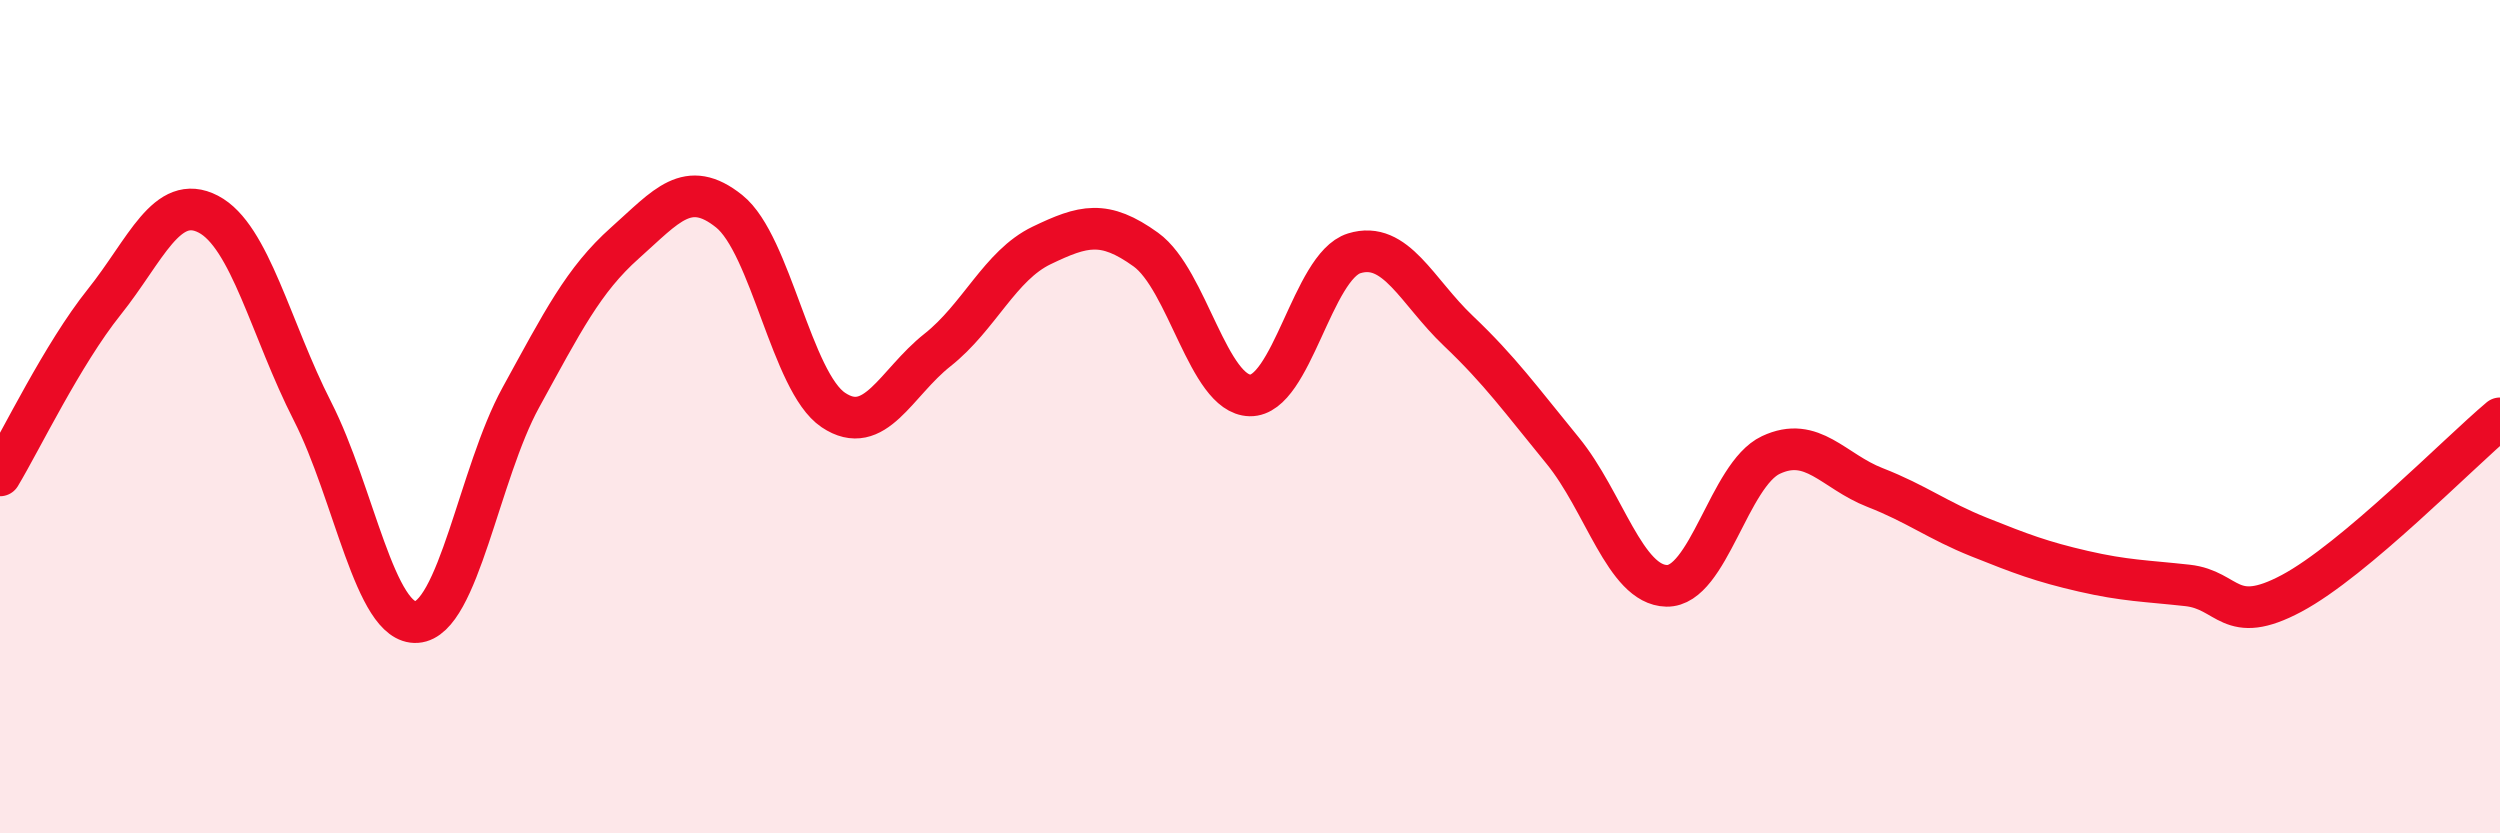 
    <svg width="60" height="20" viewBox="0 0 60 20" xmlns="http://www.w3.org/2000/svg">
      <path
        d="M 0,11.41 C 0.5,10.58 1.5,8.5 2.5,7.25 C 3.5,6 4,4.62 5,5.14 C 6,5.66 6.5,7.91 7.5,9.87 C 8.5,11.83 9,15 10,14.93 C 11,14.86 11.5,11.36 12.5,9.54 C 13.5,7.72 14,6.72 15,5.83 C 16,4.94 16.5,4.27 17.5,5.07 C 18.5,5.87 19,9.17 20,9.84 C 21,10.51 21.5,9.19 22.5,8.4 C 23.5,7.61 24,6.37 25,5.89 C 26,5.41 26.5,5.27 27.5,5.99 C 28.5,6.71 29,9.47 30,9.49 C 31,9.51 31.5,6.39 32.5,6.08 C 33.5,5.77 34,6.99 35,7.94 C 36,8.89 36.5,9.59 37.5,10.81 C 38.5,12.03 39,14.04 40,14.06 C 41,14.08 41.5,11.39 42.5,10.92 C 43.5,10.45 44,11.31 45,11.7 C 46,12.09 46.5,12.49 47.5,12.89 C 48.5,13.29 49,13.48 50,13.71 C 51,13.94 51.5,13.94 52.5,14.05 C 53.5,14.16 53.5,15.04 55,14.24 C 56.5,13.44 59,10.88 60,10.04L60 20L0 20Z"
        fill="#EB0A25"
        opacity="0.1"
        stroke-linecap="round"
        stroke-linejoin="round"
      />
      <path
        d="M 0,11.41 C 0.5,10.58 1.5,8.5 2.5,7.25 C 3.5,6 4,4.62 5,5.14 C 6,5.66 6.5,7.91 7.5,9.87 C 8.5,11.83 9,15 10,14.93 C 11,14.86 11.5,11.36 12.5,9.54 C 13.5,7.72 14,6.72 15,5.83 C 16,4.94 16.5,4.27 17.5,5.07 C 18.5,5.87 19,9.17 20,9.84 C 21,10.51 21.5,9.19 22.5,8.4 C 23.5,7.61 24,6.37 25,5.89 C 26,5.41 26.5,5.27 27.5,5.99 C 28.5,6.71 29,9.47 30,9.49 C 31,9.51 31.5,6.39 32.5,6.08 C 33.5,5.77 34,6.99 35,7.94 C 36,8.89 36.5,9.59 37.5,10.81 C 38.5,12.03 39,14.04 40,14.06 C 41,14.08 41.5,11.39 42.5,10.92 C 43.5,10.45 44,11.31 45,11.7 C 46,12.09 46.5,12.49 47.5,12.89 C 48.5,13.29 49,13.48 50,13.71 C 51,13.94 51.5,13.94 52.5,14.05 C 53.5,14.16 53.5,15.04 55,14.24 C 56.5,13.44 59,10.88 60,10.04"
        stroke="#EB0A25"
        stroke-width="1"
        fill="none"
        stroke-linecap="round"
        stroke-linejoin="round"
      />
    </svg>
  